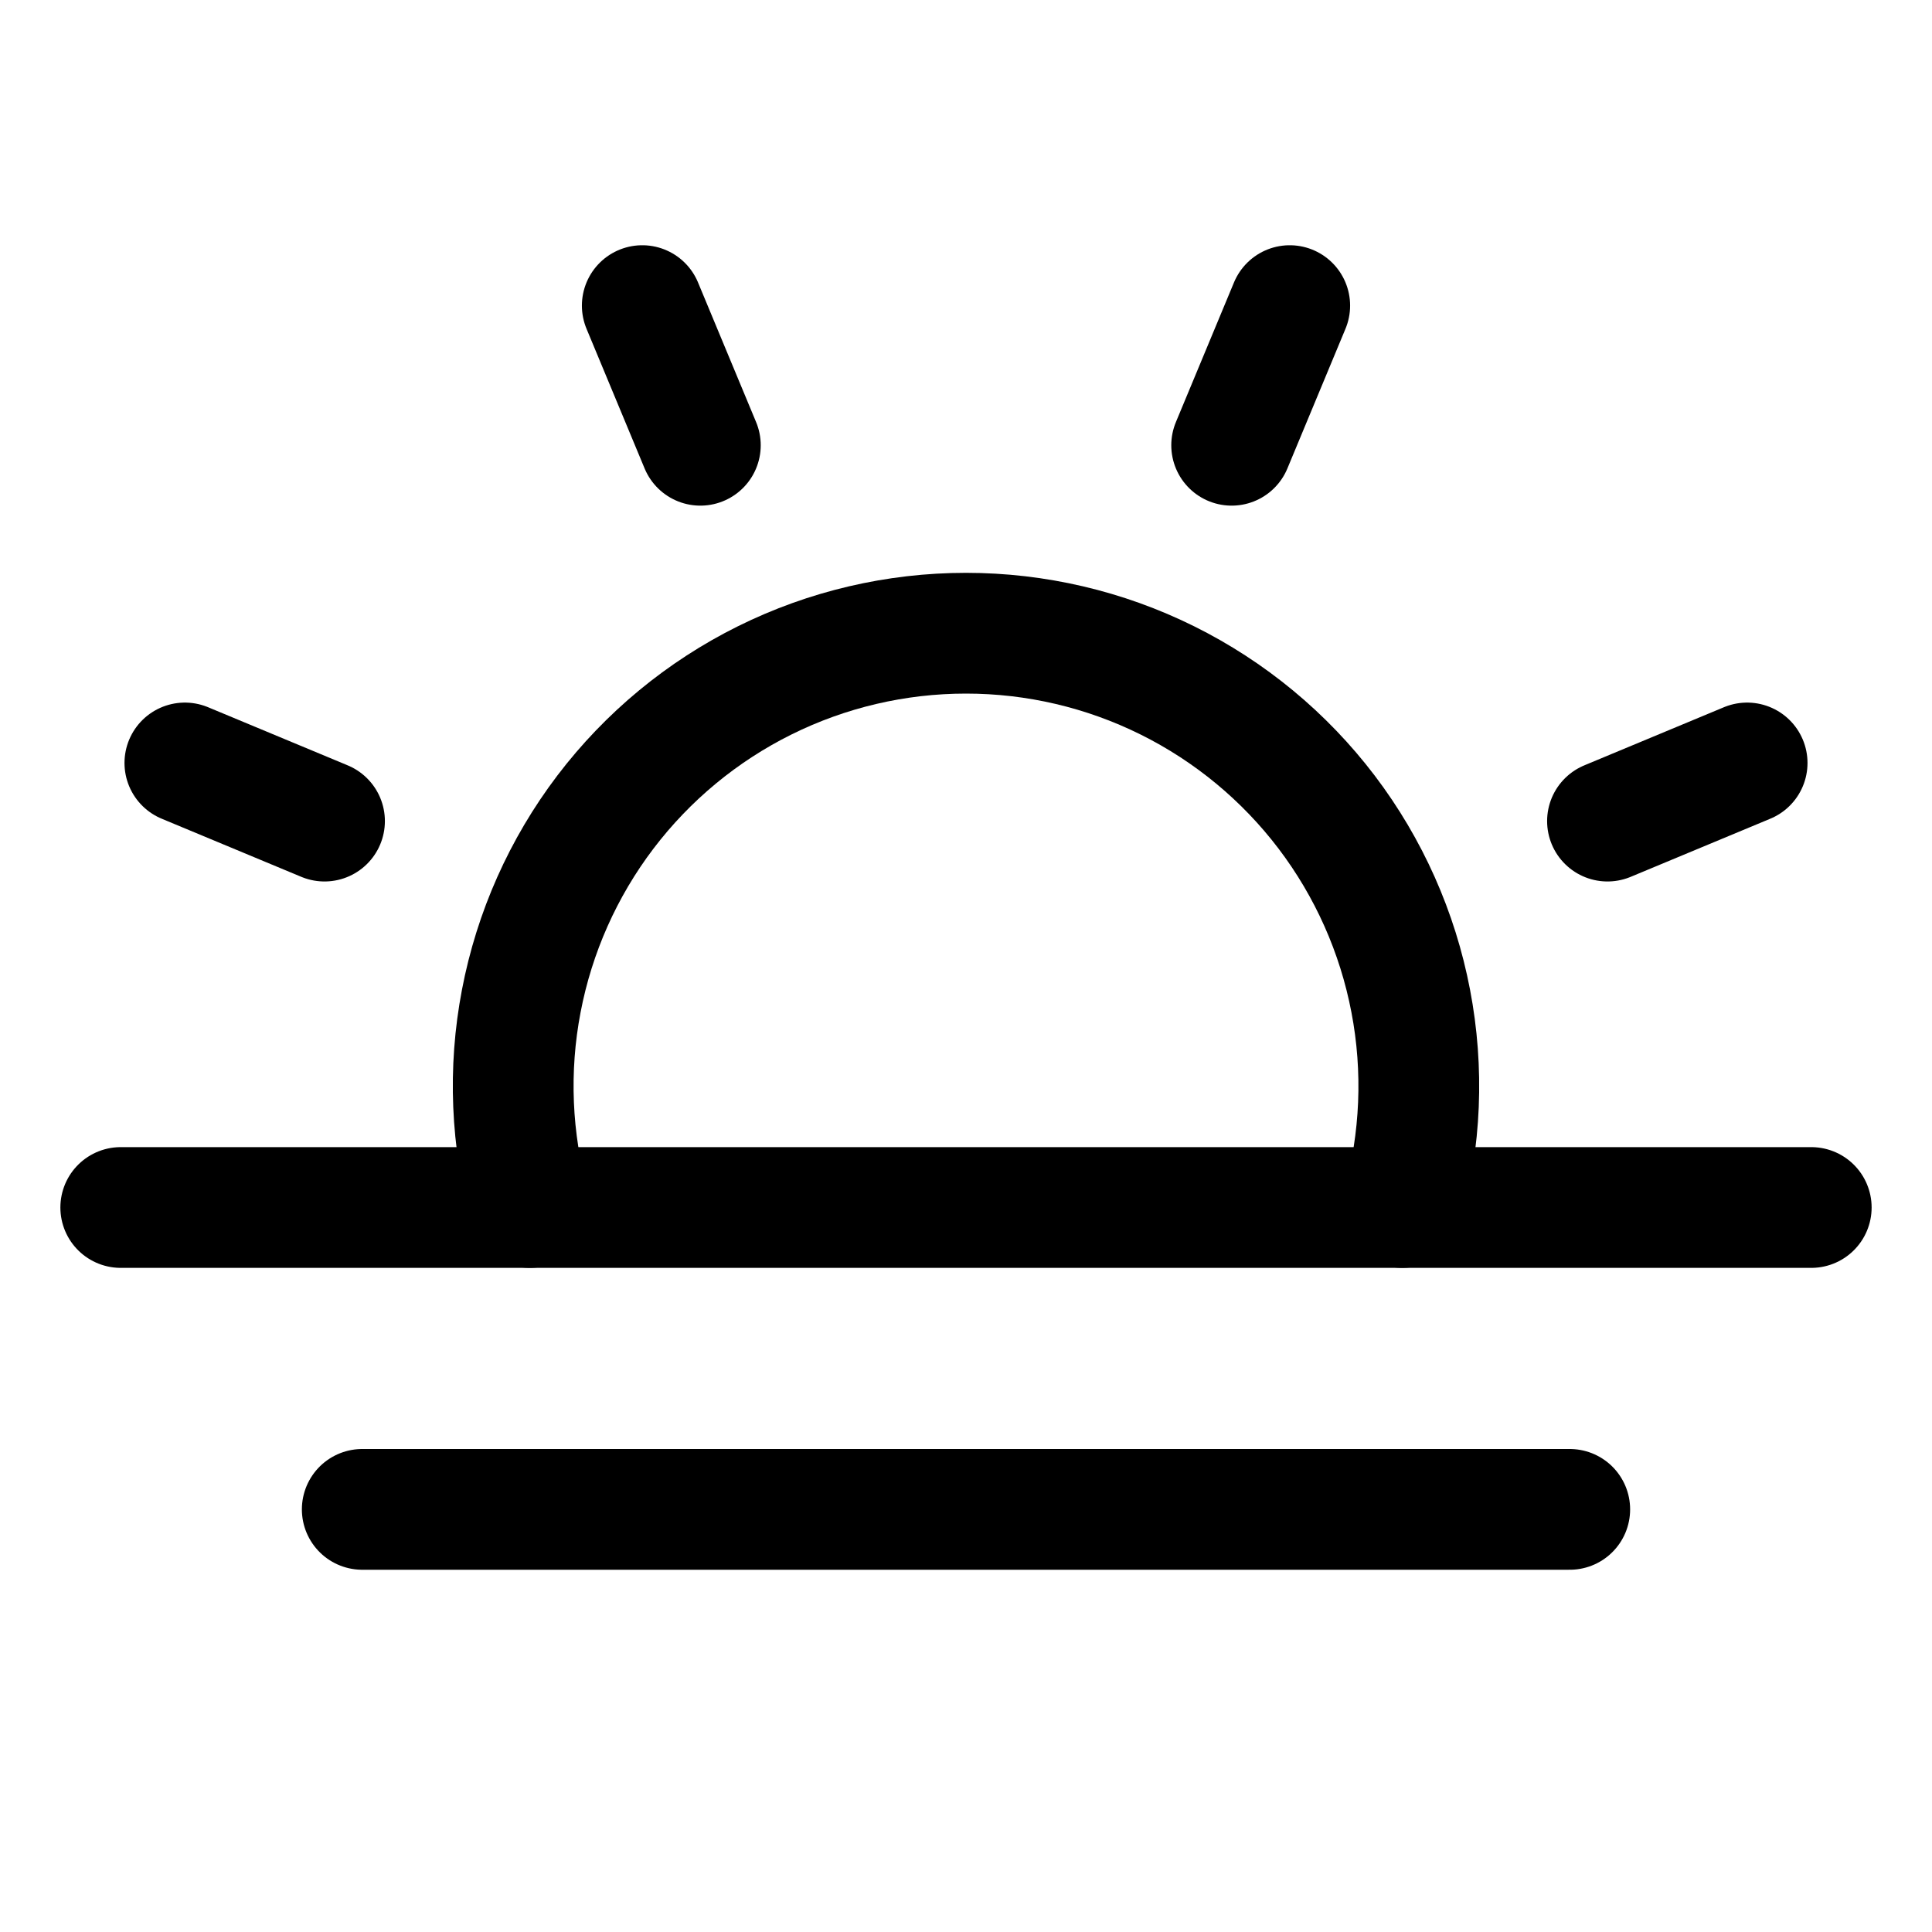 <svg width="32" height="32" viewBox="0 0 32 32" fill="none" xmlns="http://www.w3.org/2000/svg">
<path d="M11.6 7.375L10.638 5.062" stroke="black" stroke-width="2" stroke-linecap="round" stroke-linejoin="round"/>
<path d="M5.375 13.6L3.062 12.637" stroke="black" stroke-width="2" stroke-linecap="round" stroke-linejoin="round"/>
<path d="M26.625 13.6L28.938 12.637" stroke="black" stroke-width="2" stroke-linecap="round" stroke-linejoin="round"/>
<path d="M20.4 7.375L21.362 5.062" stroke="black" stroke-width="2" stroke-linecap="round" stroke-linejoin="round"/>
<path d="M30 20H2" stroke="black" stroke-width="2" stroke-linecap="round" stroke-linejoin="round"/>
<path d="M26 25H6" stroke="black" stroke-width="2" stroke-linecap="round" stroke-linejoin="round"/>
<path d="M8.775 20C8.465 18.886 8.416 17.715 8.634 16.579C8.851 15.443 9.328 14.372 10.027 13.451C10.727 12.53 11.63 11.783 12.666 11.269C13.702 10.755 14.843 10.488 16 10.488C17.157 10.488 18.298 10.755 19.334 11.269C20.37 11.783 21.273 12.53 21.973 13.451C22.672 14.372 23.149 15.443 23.366 16.579C23.584 17.715 23.535 18.886 23.225 20" stroke="black" stroke-width="2" stroke-linecap="round" stroke-linejoin="round"/>
</svg>
